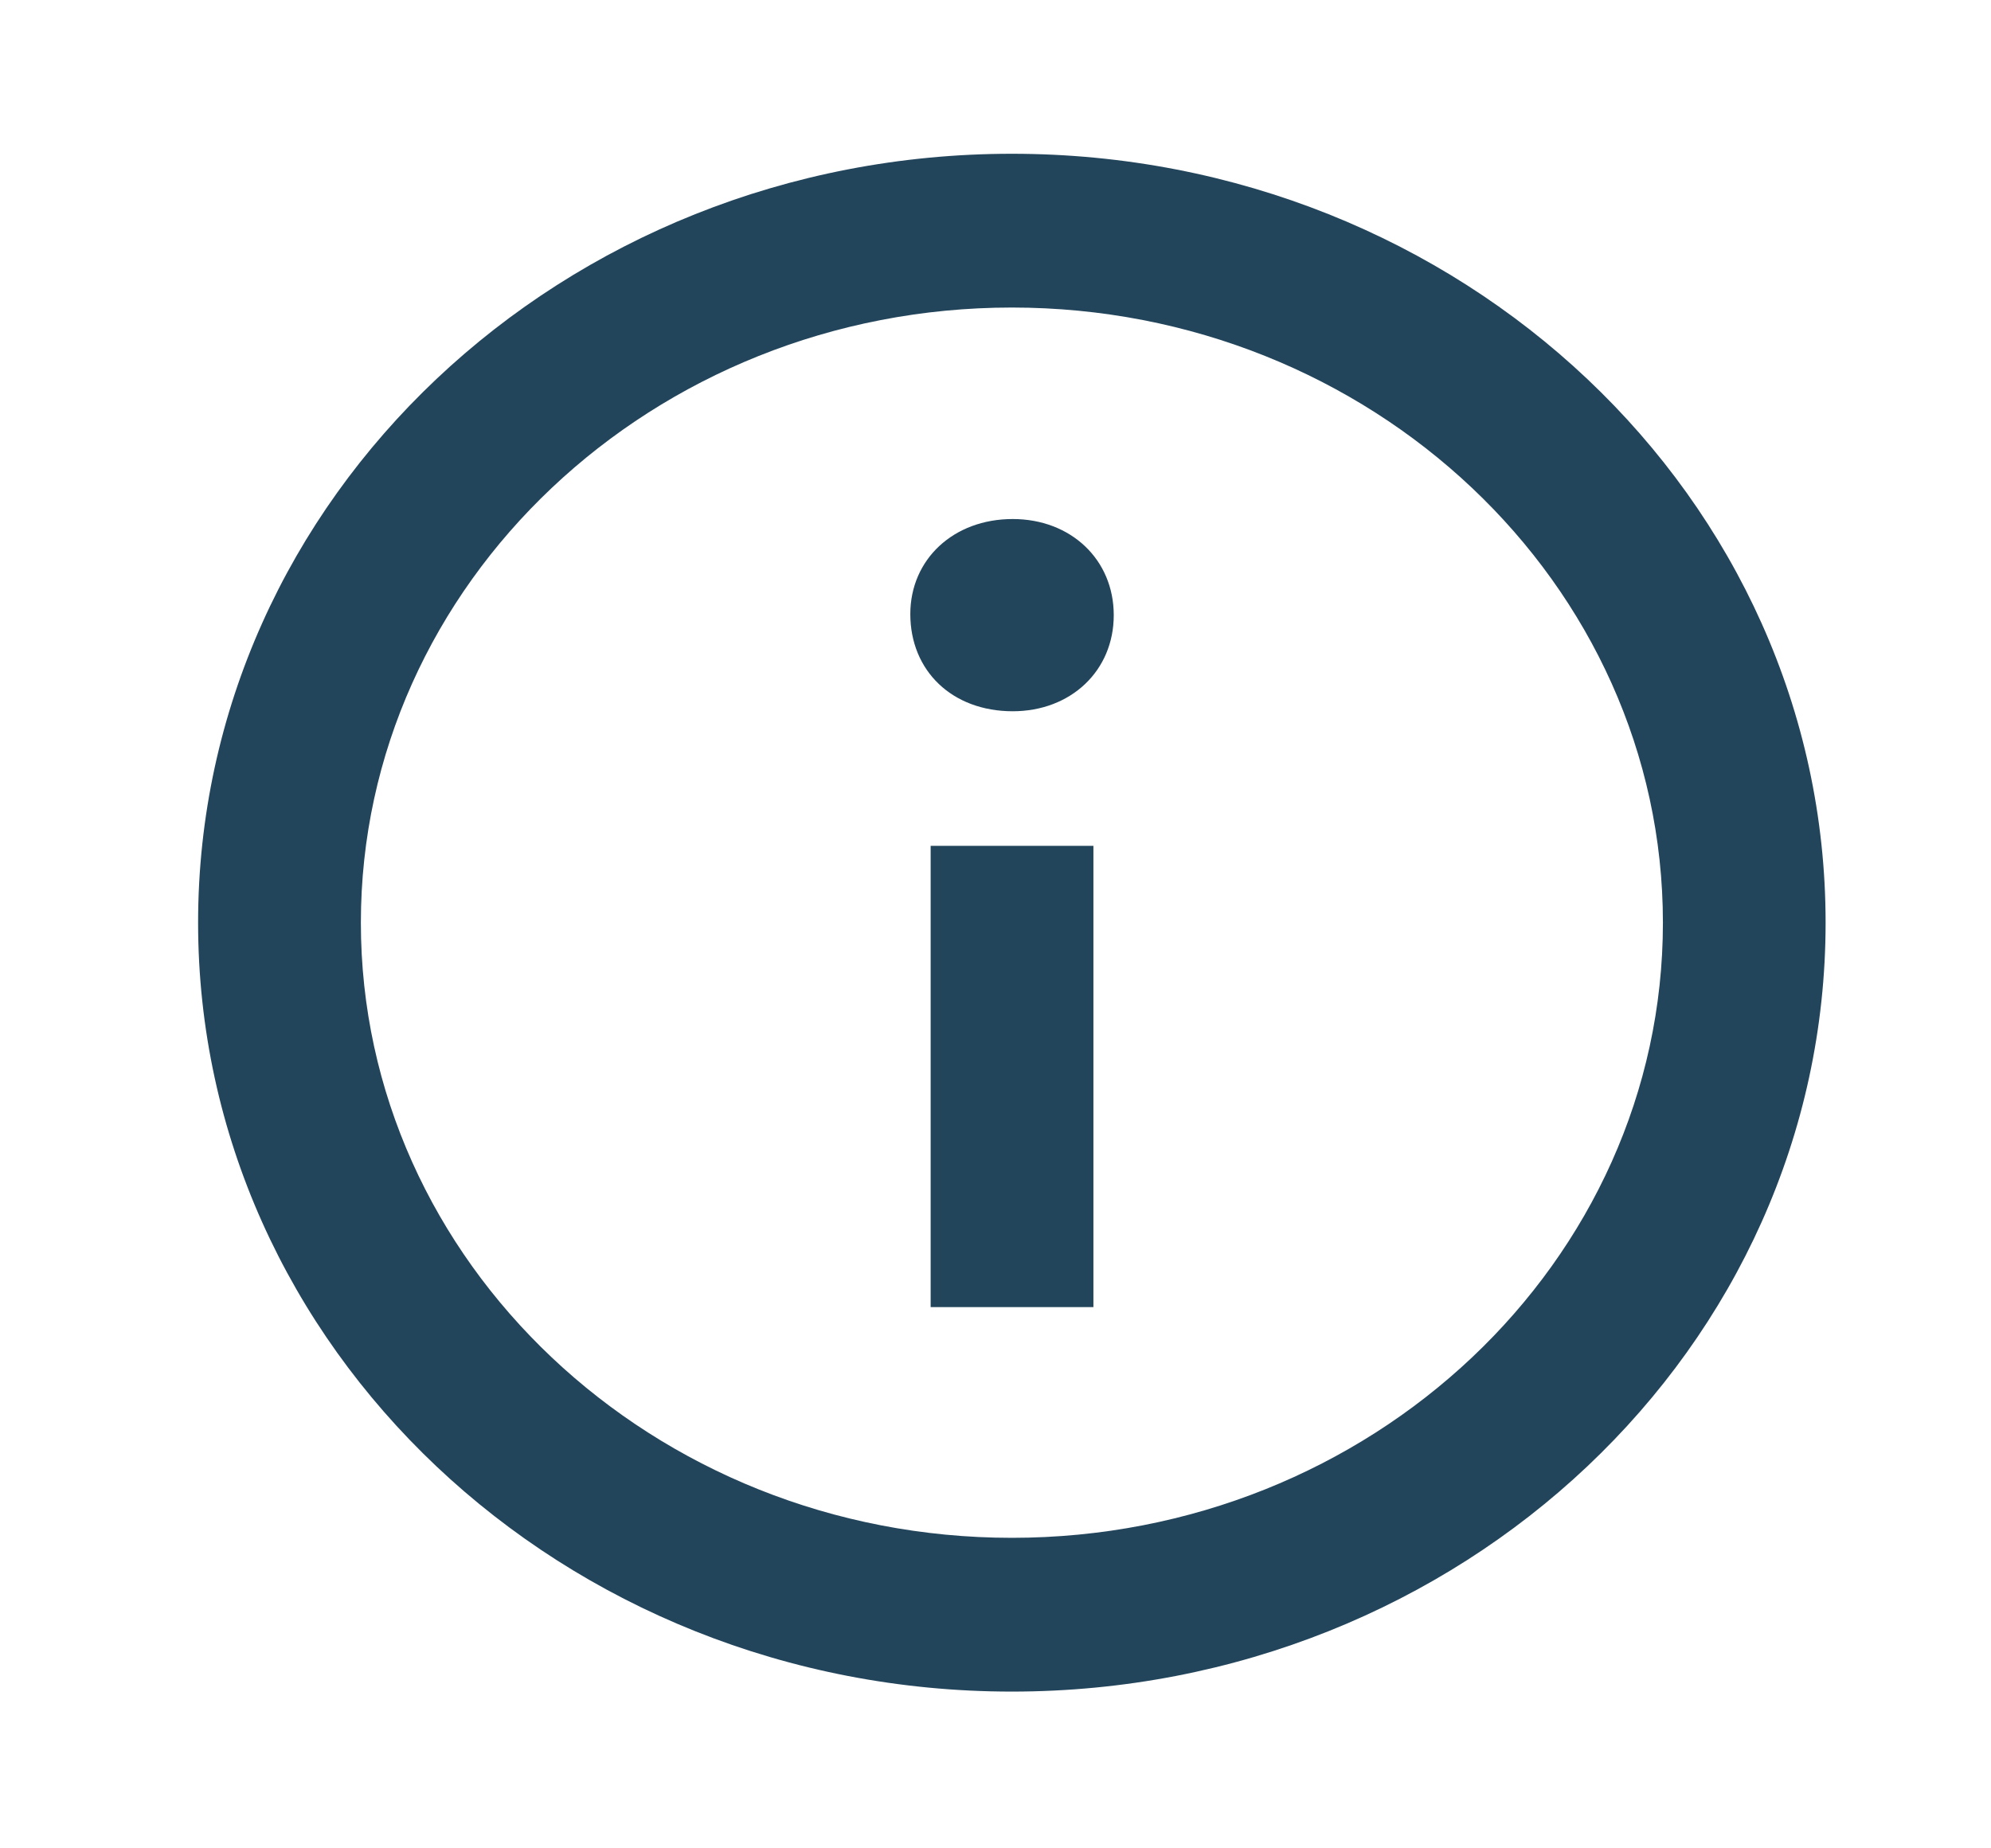 <svg width="28" height="26" viewBox="0 0 28 26" fill="none" xmlns="http://www.w3.org/2000/svg">
                                    <path fill-rule="evenodd" clip-rule="evenodd" d="M14.23 2.163C7.91 2.163 2.786 7.006 2.786 12.979C2.786 18.953 7.91 23.795 14.23 23.795C20.551 23.795 25.674 18.953 25.674 12.979C25.674 7.006 20.551 2.163 14.23 2.163ZM14.23 21.632C9.182 21.632 5.075 17.75 5.075 12.979C5.075 8.208 9.182 4.326 14.23 4.326C19.279 4.326 23.386 8.208 23.386 12.979C23.386 17.75 19.279 21.632 14.23 21.632ZM15.663 8.653C15.663 9.437 15.059 10.005 14.242 10.005C13.391 10.005 12.802 9.437 12.802 8.638C12.802 7.87 13.407 7.301 14.242 7.301C15.059 7.301 15.663 7.87 15.663 8.653ZM13.088 11.898H15.377V18.387H13.088V11.898Z" fill="#23455C"></path>
                                </svg>
